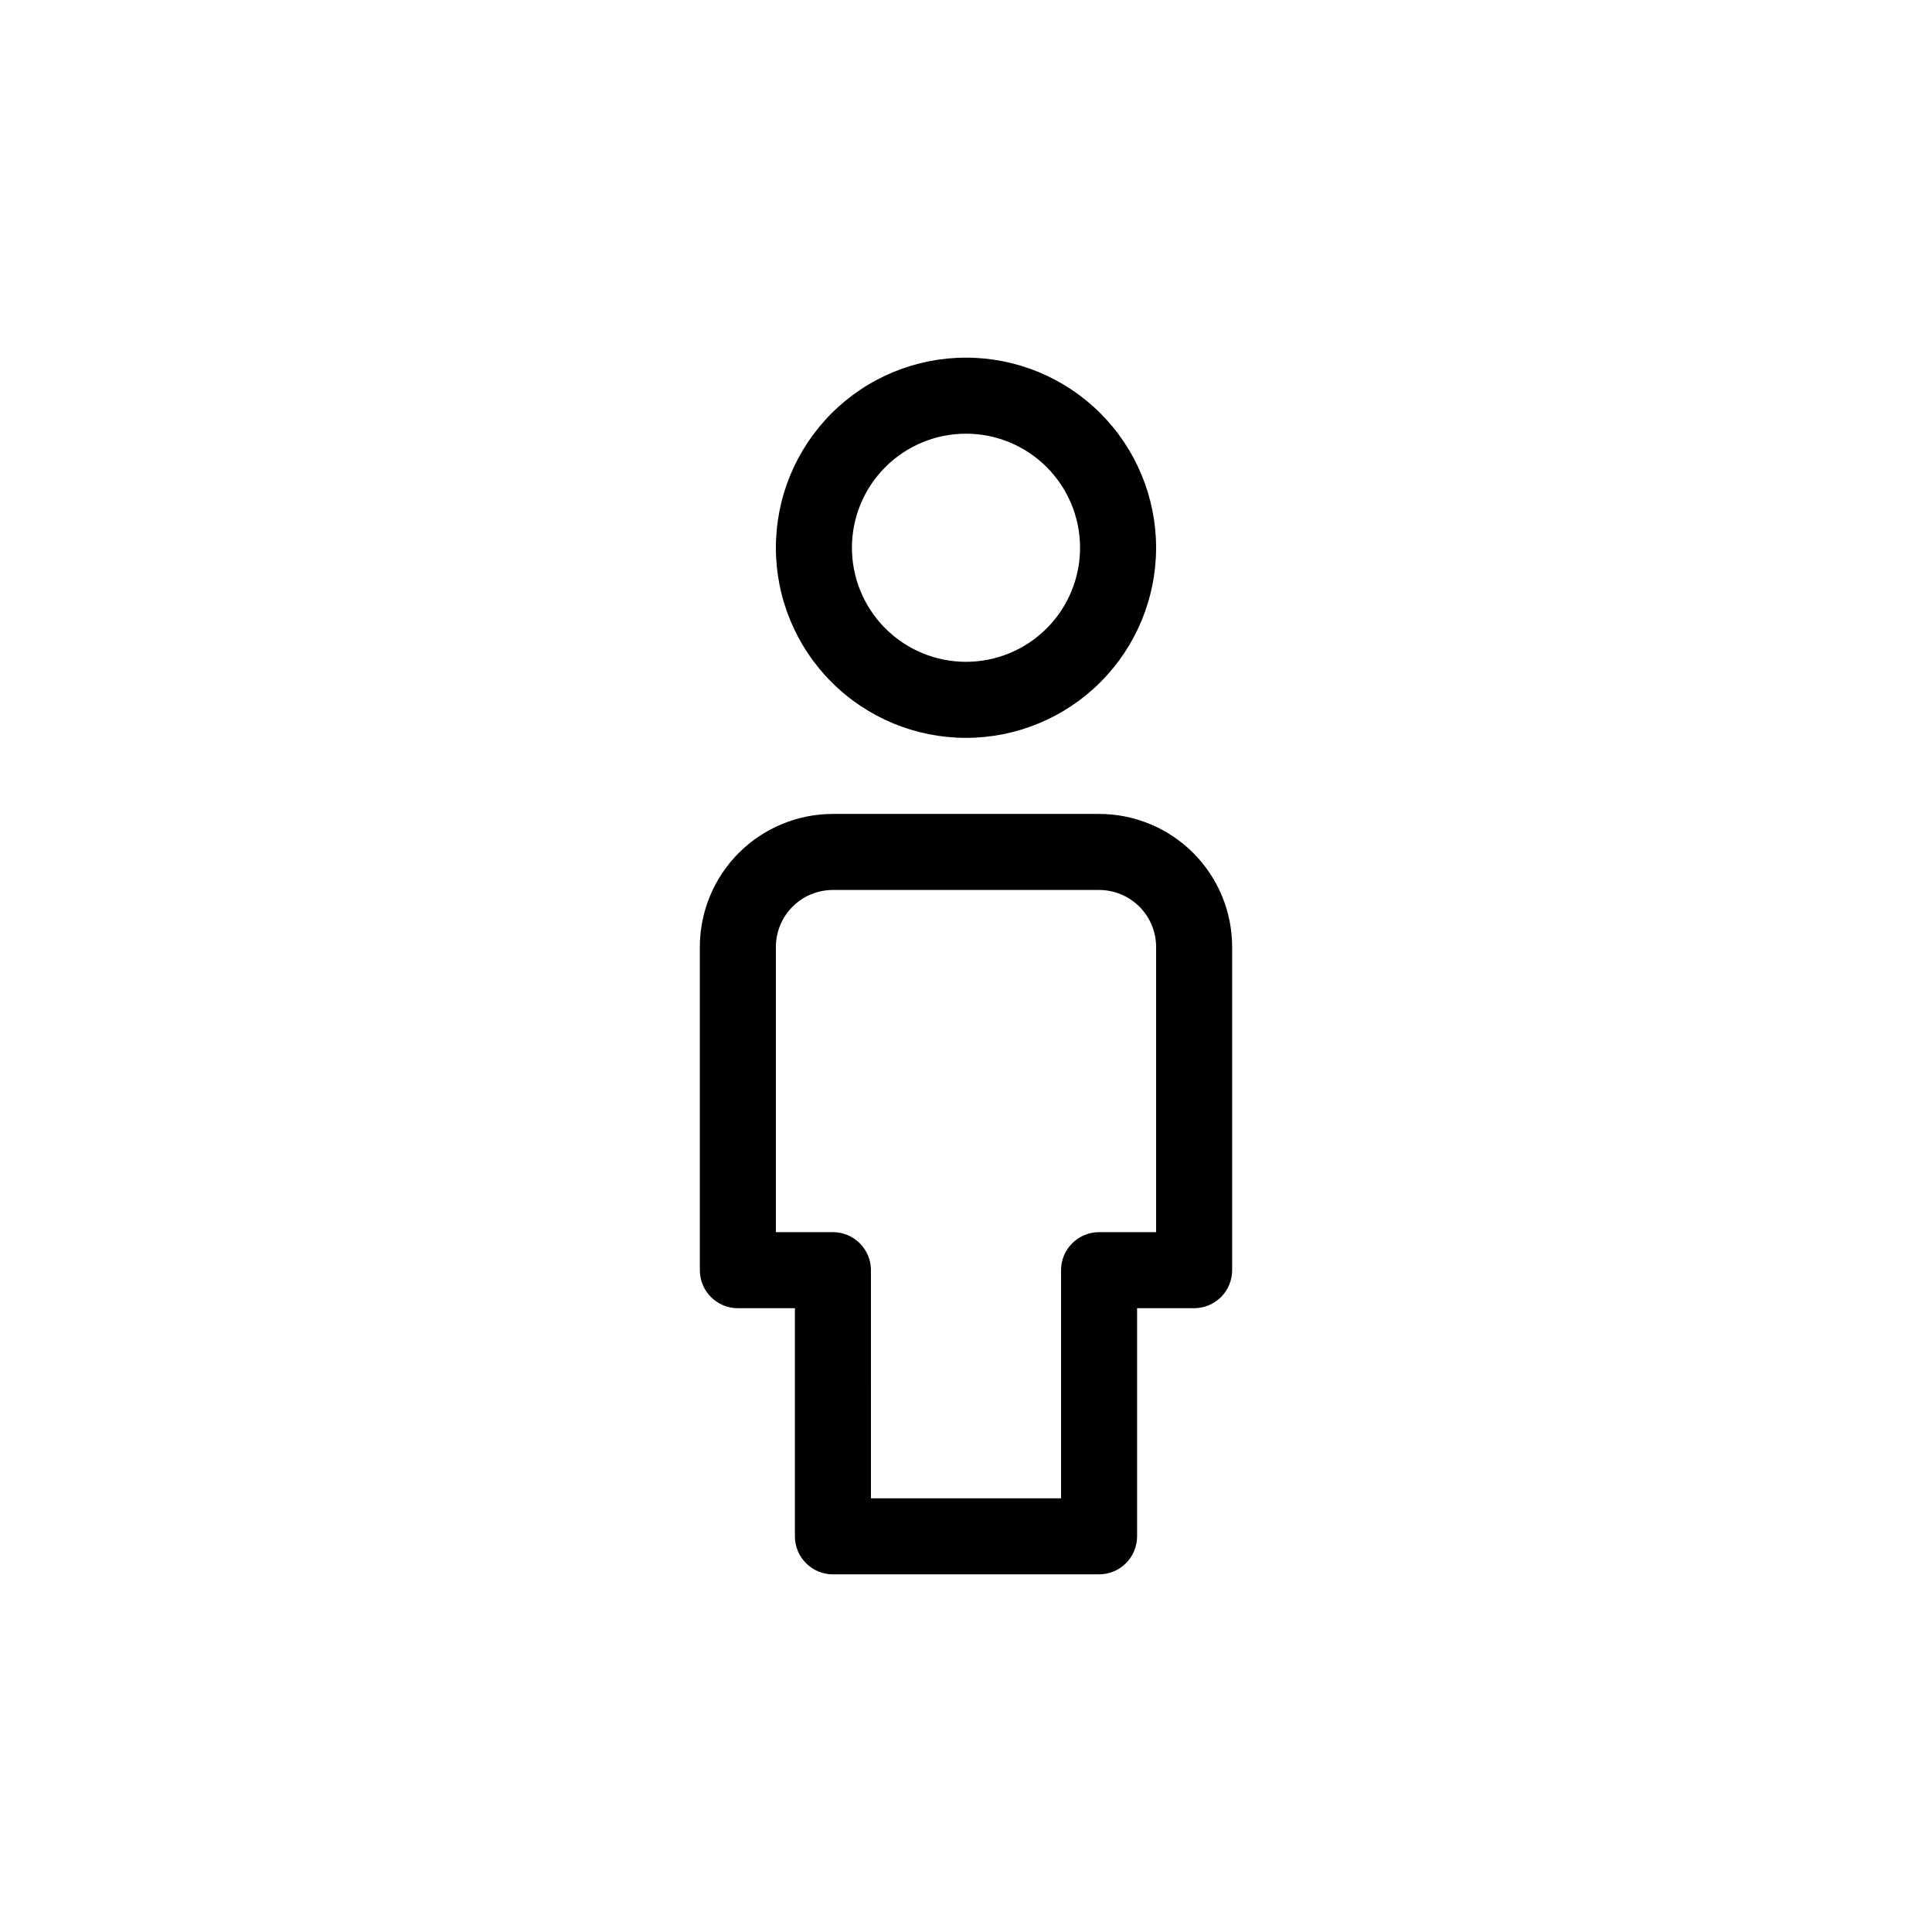 <?xml version="1.0" encoding="UTF-8"?>
<!-- The Best Svg Icon site in the world: iconSvg.co, Visit us! https://iconsvg.co -->
<svg fill="#000000" width="800px" height="800px" version="1.1" viewBox="144 144 512 512" xmlns="http://www.w3.org/2000/svg">
 <path d="m400 339.54c-13.363 0-26.18-5.309-35.625-14.758-9.449-9.449-14.758-22.262-14.758-35.625 0-13.363 5.309-26.176 14.758-35.625 9.445-9.449 22.262-14.754 35.625-14.754 13.359 0 26.176 5.305 35.625 14.754 9.445 9.449 14.754 22.262 14.754 35.625 0 13.363-5.309 26.176-14.754 35.625-9.449 9.449-22.266 14.758-35.625 14.758zm0-80.609c-8.02 0-15.707 3.184-21.375 8.852-5.672 5.668-8.855 13.359-8.855 21.375s3.184 15.707 8.855 21.375c5.668 5.668 13.355 8.855 21.375 8.855 8.016 0 15.703-3.188 21.375-8.855 5.668-5.668 8.852-13.359 8.852-21.375s-3.184-15.707-8.852-21.375c-5.672-5.668-13.359-8.852-21.375-8.852zm35.266 302.29h-70.535c-5.562 0-10.074-4.512-10.074-10.078v-60.457h-15.113c-5.566 0-10.078-4.512-10.078-10.074v-85.648c0-9.355 3.715-18.324 10.328-24.938 6.617-6.613 15.586-10.328 24.938-10.328h70.535c9.352 0 18.324 3.715 24.938 10.328 6.613 6.613 10.328 15.582 10.328 24.938v85.648c0 2.672-1.062 5.234-2.949 7.125-1.891 1.887-4.453 2.949-7.125 2.949h-15.117v60.457c0 2.672-1.059 5.234-2.949 7.125s-4.453 2.953-7.125 2.953zm-60.457-20.152h50.379v-60.457c0-5.566 4.512-10.078 10.078-10.078h15.113v-75.57c0-4.008-1.594-7.852-4.426-10.688-2.836-2.836-6.68-4.426-10.688-4.426h-70.535c-4.008 0-7.852 1.59-10.688 4.426-2.832 2.836-4.426 6.68-4.426 10.688v75.57h15.113c2.672 0 5.238 1.062 7.125 2.953 1.891 1.887 2.953 4.453 2.953 7.125z"/>
</svg>